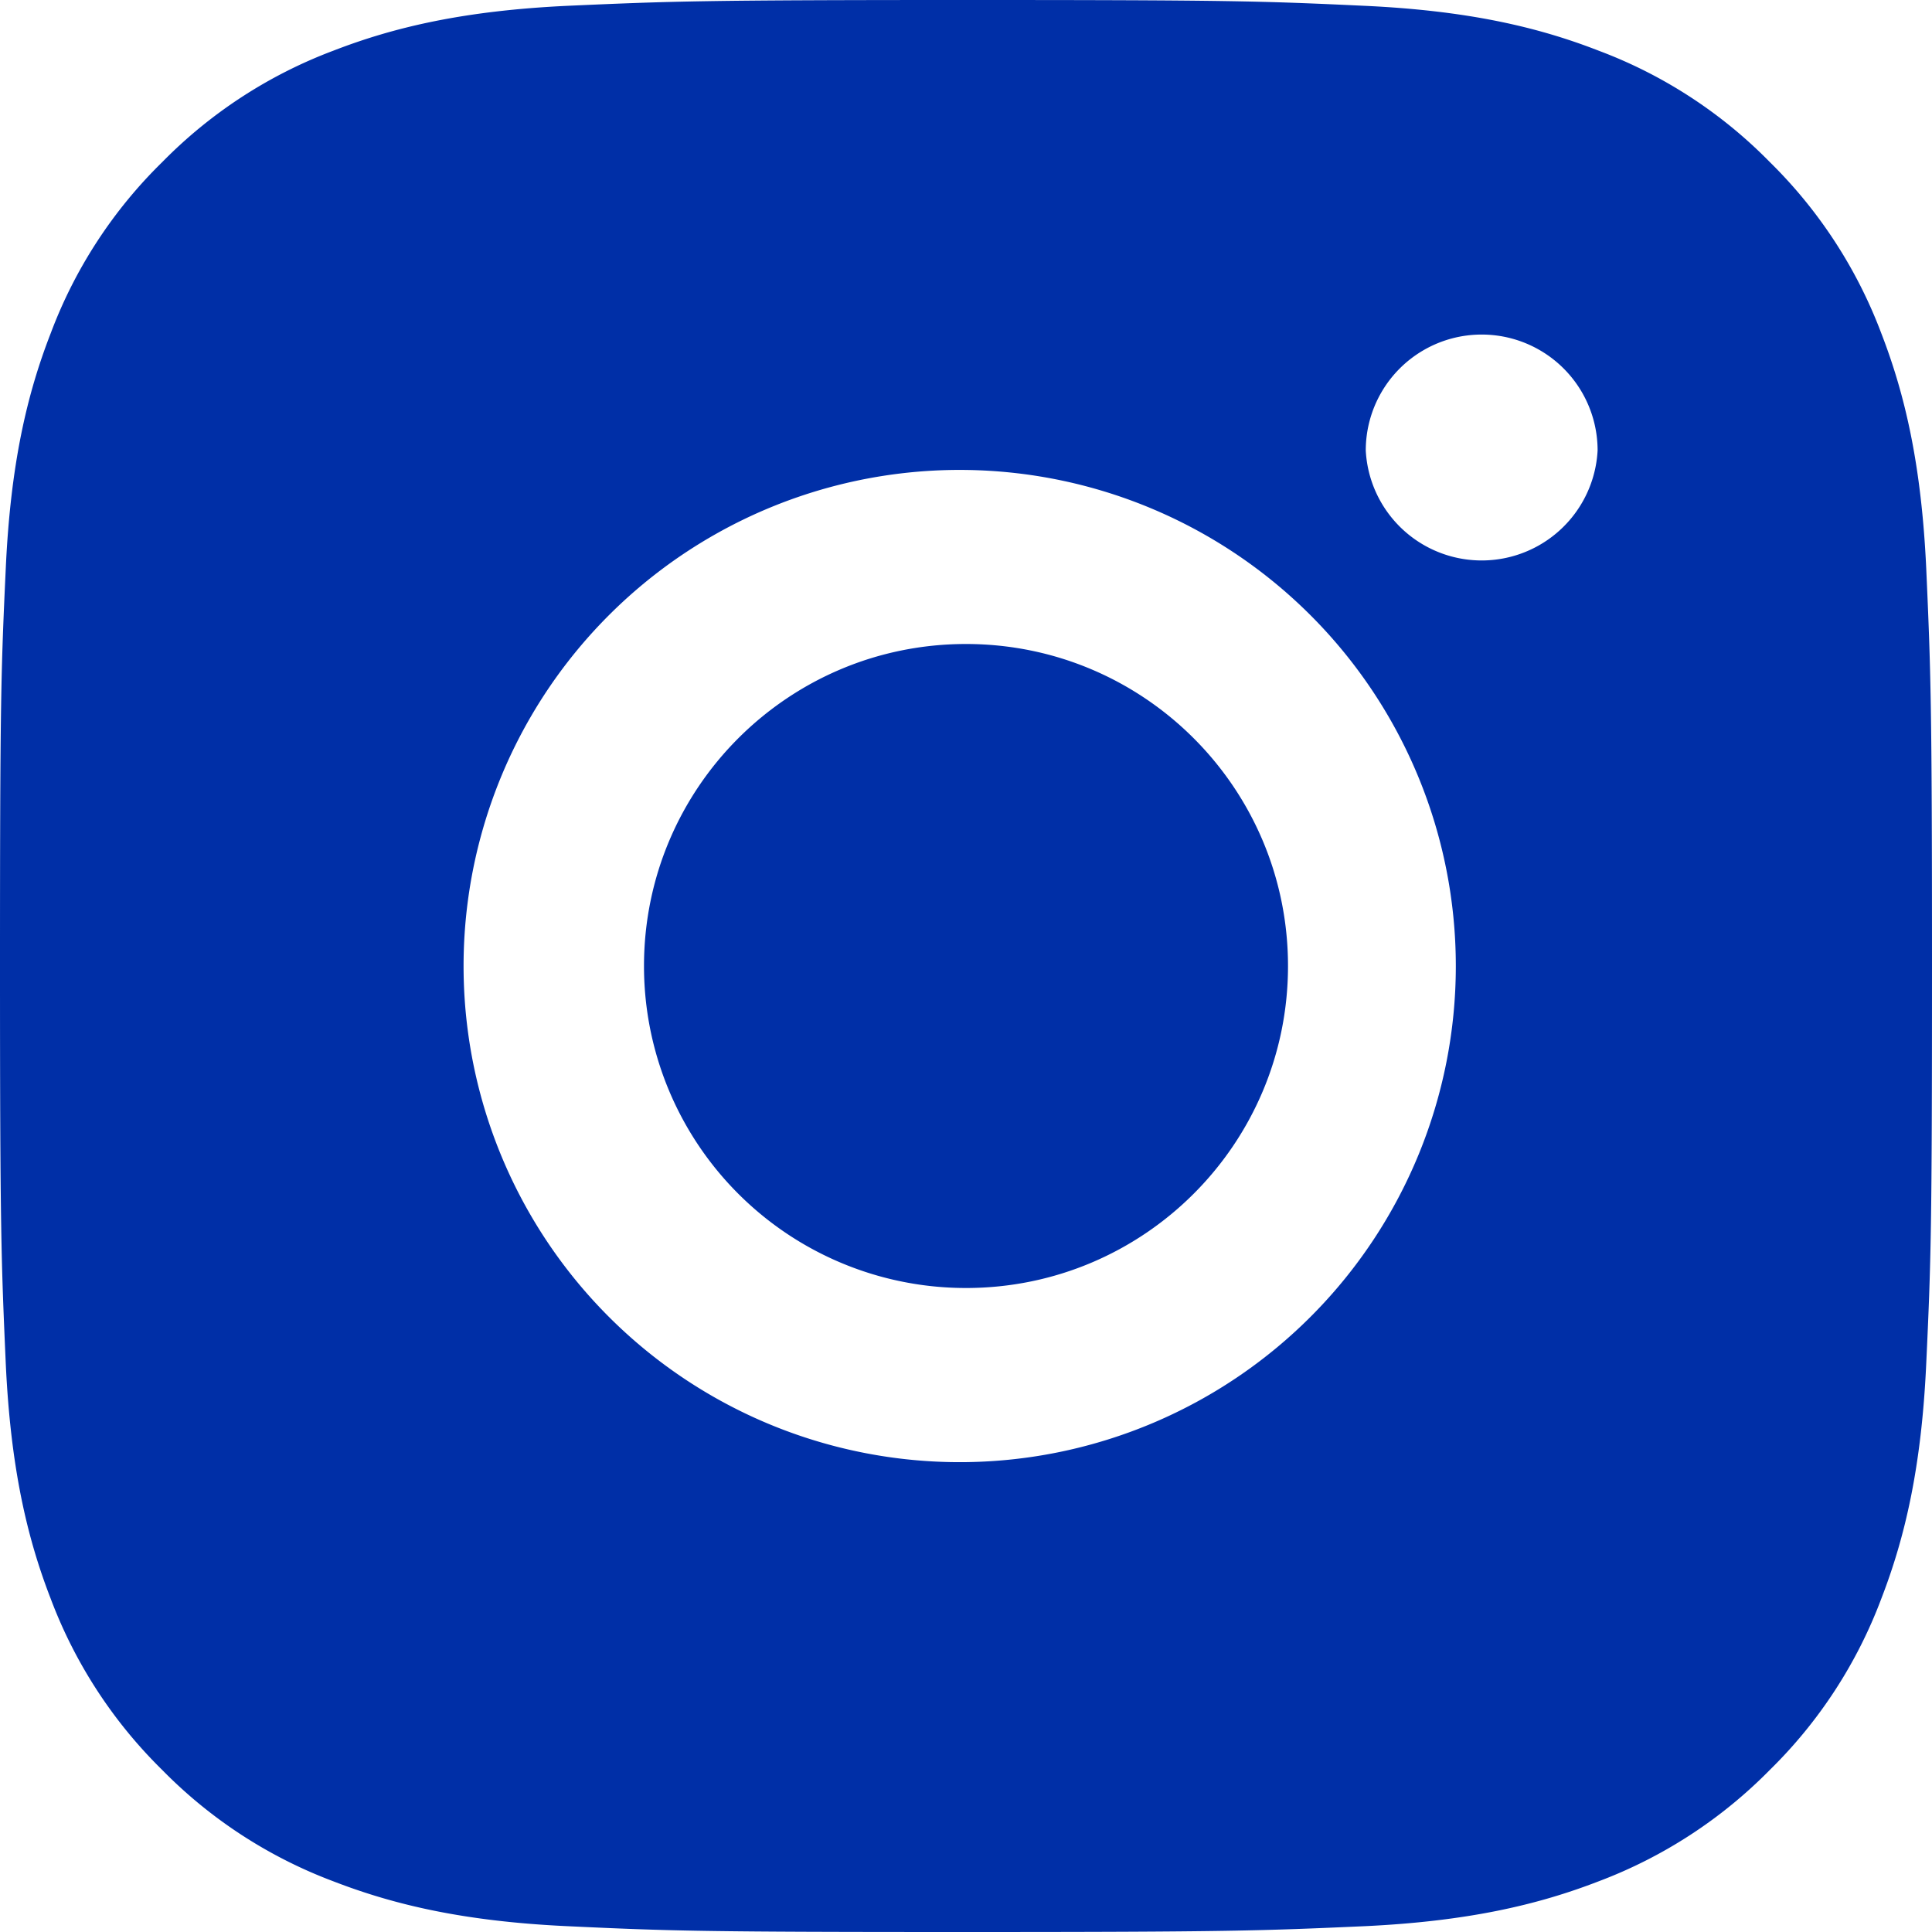 <svg xmlns="http://www.w3.org/2000/svg" class="icon" viewBox="0 0 1024 1024" version="1.1" width="36" height="36"><path d="M512 0c139.093 0 156.459 0.512 211.072 3.072 54.485 2.517 91.648 11.093 124.288 23.808 34.176 12.8 65.152 32.981 90.709 59.051A251.307 251.307 0 0 1 997.12 176.64c12.629 32.597 21.248 69.803 23.808 124.288C1023.36 355.541 1024 372.907 1024 512s-0.512 156.459-3.072 211.072c-2.517 54.485-11.179 91.648-23.808 124.288a250.069 250.069 0 0 1-59.051 90.709 251.733 251.733 0 0 1-90.709 59.051c-32.64 12.629-69.803 21.248-124.288 23.808-54.613 2.432-71.979 3.072-211.072 3.072s-156.459-0.512-211.072-3.072c-54.485-2.517-91.648-11.179-124.288-23.808a250.411 250.411 0 0 1-90.709-59.051A251.051 251.051 0 0 1 26.88 847.36c-12.672-32.64-21.248-69.803-23.808-124.288C0.64 668.459 0 651.093 0 512s0.512-156.459 3.072-211.072C5.589 246.4 14.165 209.28 26.88 176.64c12.8-34.176 32.981-65.152 59.093-90.709A250.709 250.709 0 0 1 176.64 26.88C209.28 14.208 246.443 5.632 300.928 3.072 355.541 0.64 372.907 0 512 0z m0 249.088a262.955 262.955 0 1 0 0.043 525.867A262.955 262.955 0 0 0 512 249.088zM512 682.667a170.581 170.581 0 0 1-170.667-170.667c0-94.293 76.373-170.667 170.667-170.667s170.667 76.373 170.667 170.667-76.373 170.667-170.667 170.667z m334.763-443.904a61.44 61.44 0 1 0-122.88 0 61.525 61.525 0 0 0 122.88 0z" fill="#002fa7"></path></svg> 
